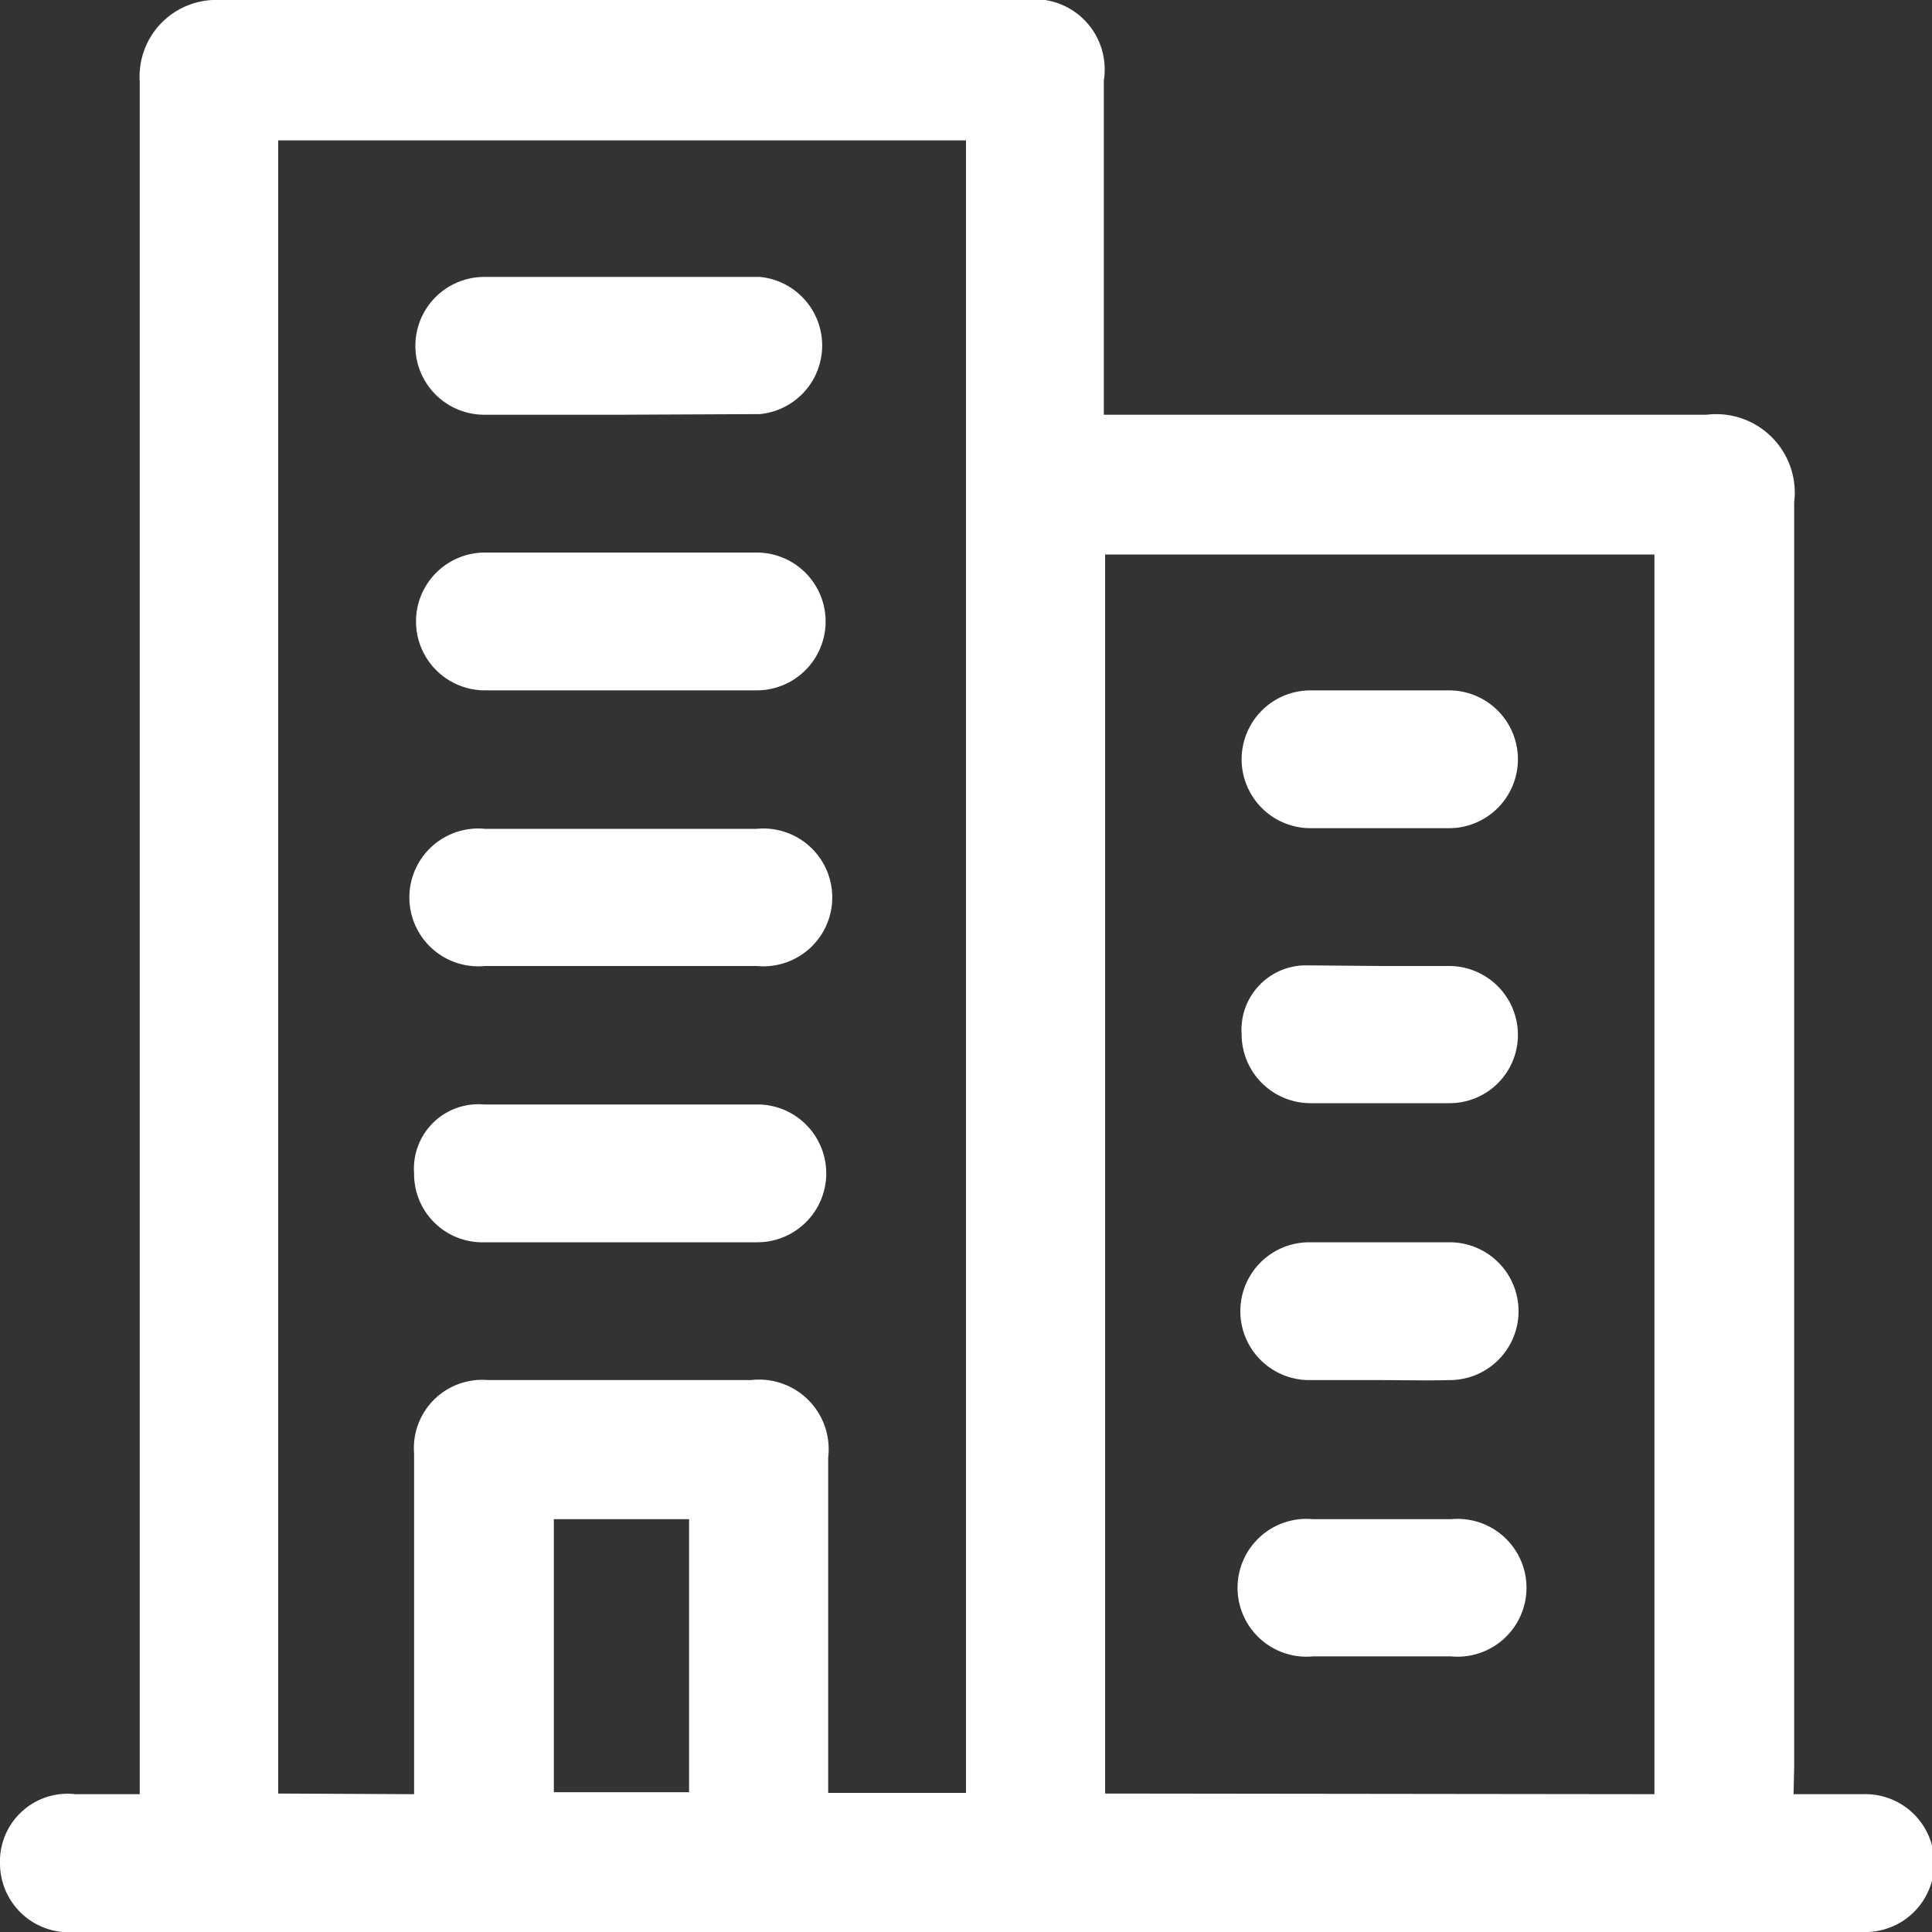 <svg id="Layer_1" data-name="Layer 1" xmlns="http://www.w3.org/2000/svg" viewBox="0 0 30 30"><rect x="0" y="0" width="30" height="30" fill="#333333" stroke="none"/><defs><style>.cls-1{fill:#fff;}</style></defs><path class="cls-1" d="M27.85,27.86h1.08A1.07,1.07,0,0,1,29,30H1.17A1.07,1.07,0,0,1,0,28.94a1.05,1.05,0,0,1,1.17-1.08h1v-.45q0-13.07,0-26.14A1.19,1.19,0,0,1,3.41,0C7.57,0,11.73,0,15.9,0a1.09,1.09,0,0,1,1.24,1.25V6.44h.42c3,0,6,0,8.94,0a1.22,1.22,0,0,1,1.36,1.36c0,6.55,0,13.09,0,19.64Zm-21.42,0V22.57a1.06,1.06,0,0,1,1.15-1.14h4.08a1.08,1.08,0,0,1,1.2,1.2v5.21H15V2.18H4.32V27.85Zm19.26,0V8.61H17.16V27.85ZM8.6,23.59v4.24h2.1V23.59Z"/><path class="cls-1" d="M9.63,6.44H7.52a1.07,1.07,0,1,1,0-2.14h4.28a1.07,1.07,0,0,1,0,2.13Z"/><path class="cls-1" d="M9.68,8.58h2.07a1.07,1.07,0,1,1,0,2.14H7.53a1.07,1.07,0,1,1,0-2.14Z"/><path class="cls-1" d="M9.64,12.87h2.11a1.07,1.07,0,1,1,0,2.13H7.53a1.07,1.07,0,1,1,0-2.13Z"/><path class="cls-1" d="M9.63,19.29H7.52a1.06,1.06,0,0,1-1.09-1.07,1,1,0,0,1,1.08-1.07h4.25a1.07,1.07,0,1,1,0,2.14Z"/><path class="cls-1" d="M21.42,12.86H20.35a1.07,1.07,0,1,1,0-2.14H22.5a1.07,1.07,0,1,1,0,2.14Z"/><path class="cls-1" d="M21.44,15h1.07a1.07,1.07,0,0,1,1.06,1.06,1.06,1.06,0,0,1-1.06,1.07H20.34a1.07,1.07,0,0,1-1.06-1.07,1,1,0,0,1,1-1.07Z"/><path class="cls-1" d="M21.43,21.43c-.36,0-.73,0-1.1,0a1.07,1.07,0,0,1,0-2.14h2.18a1.07,1.07,0,0,1,0,2.14C22.15,21.44,21.79,21.43,21.43,21.43Z"/><path class="cls-1" d="M21.39,25.72h-1a1.07,1.07,0,1,1,0-2.13h2.14a1.07,1.07,0,1,1,0,2.13Z"/></svg>